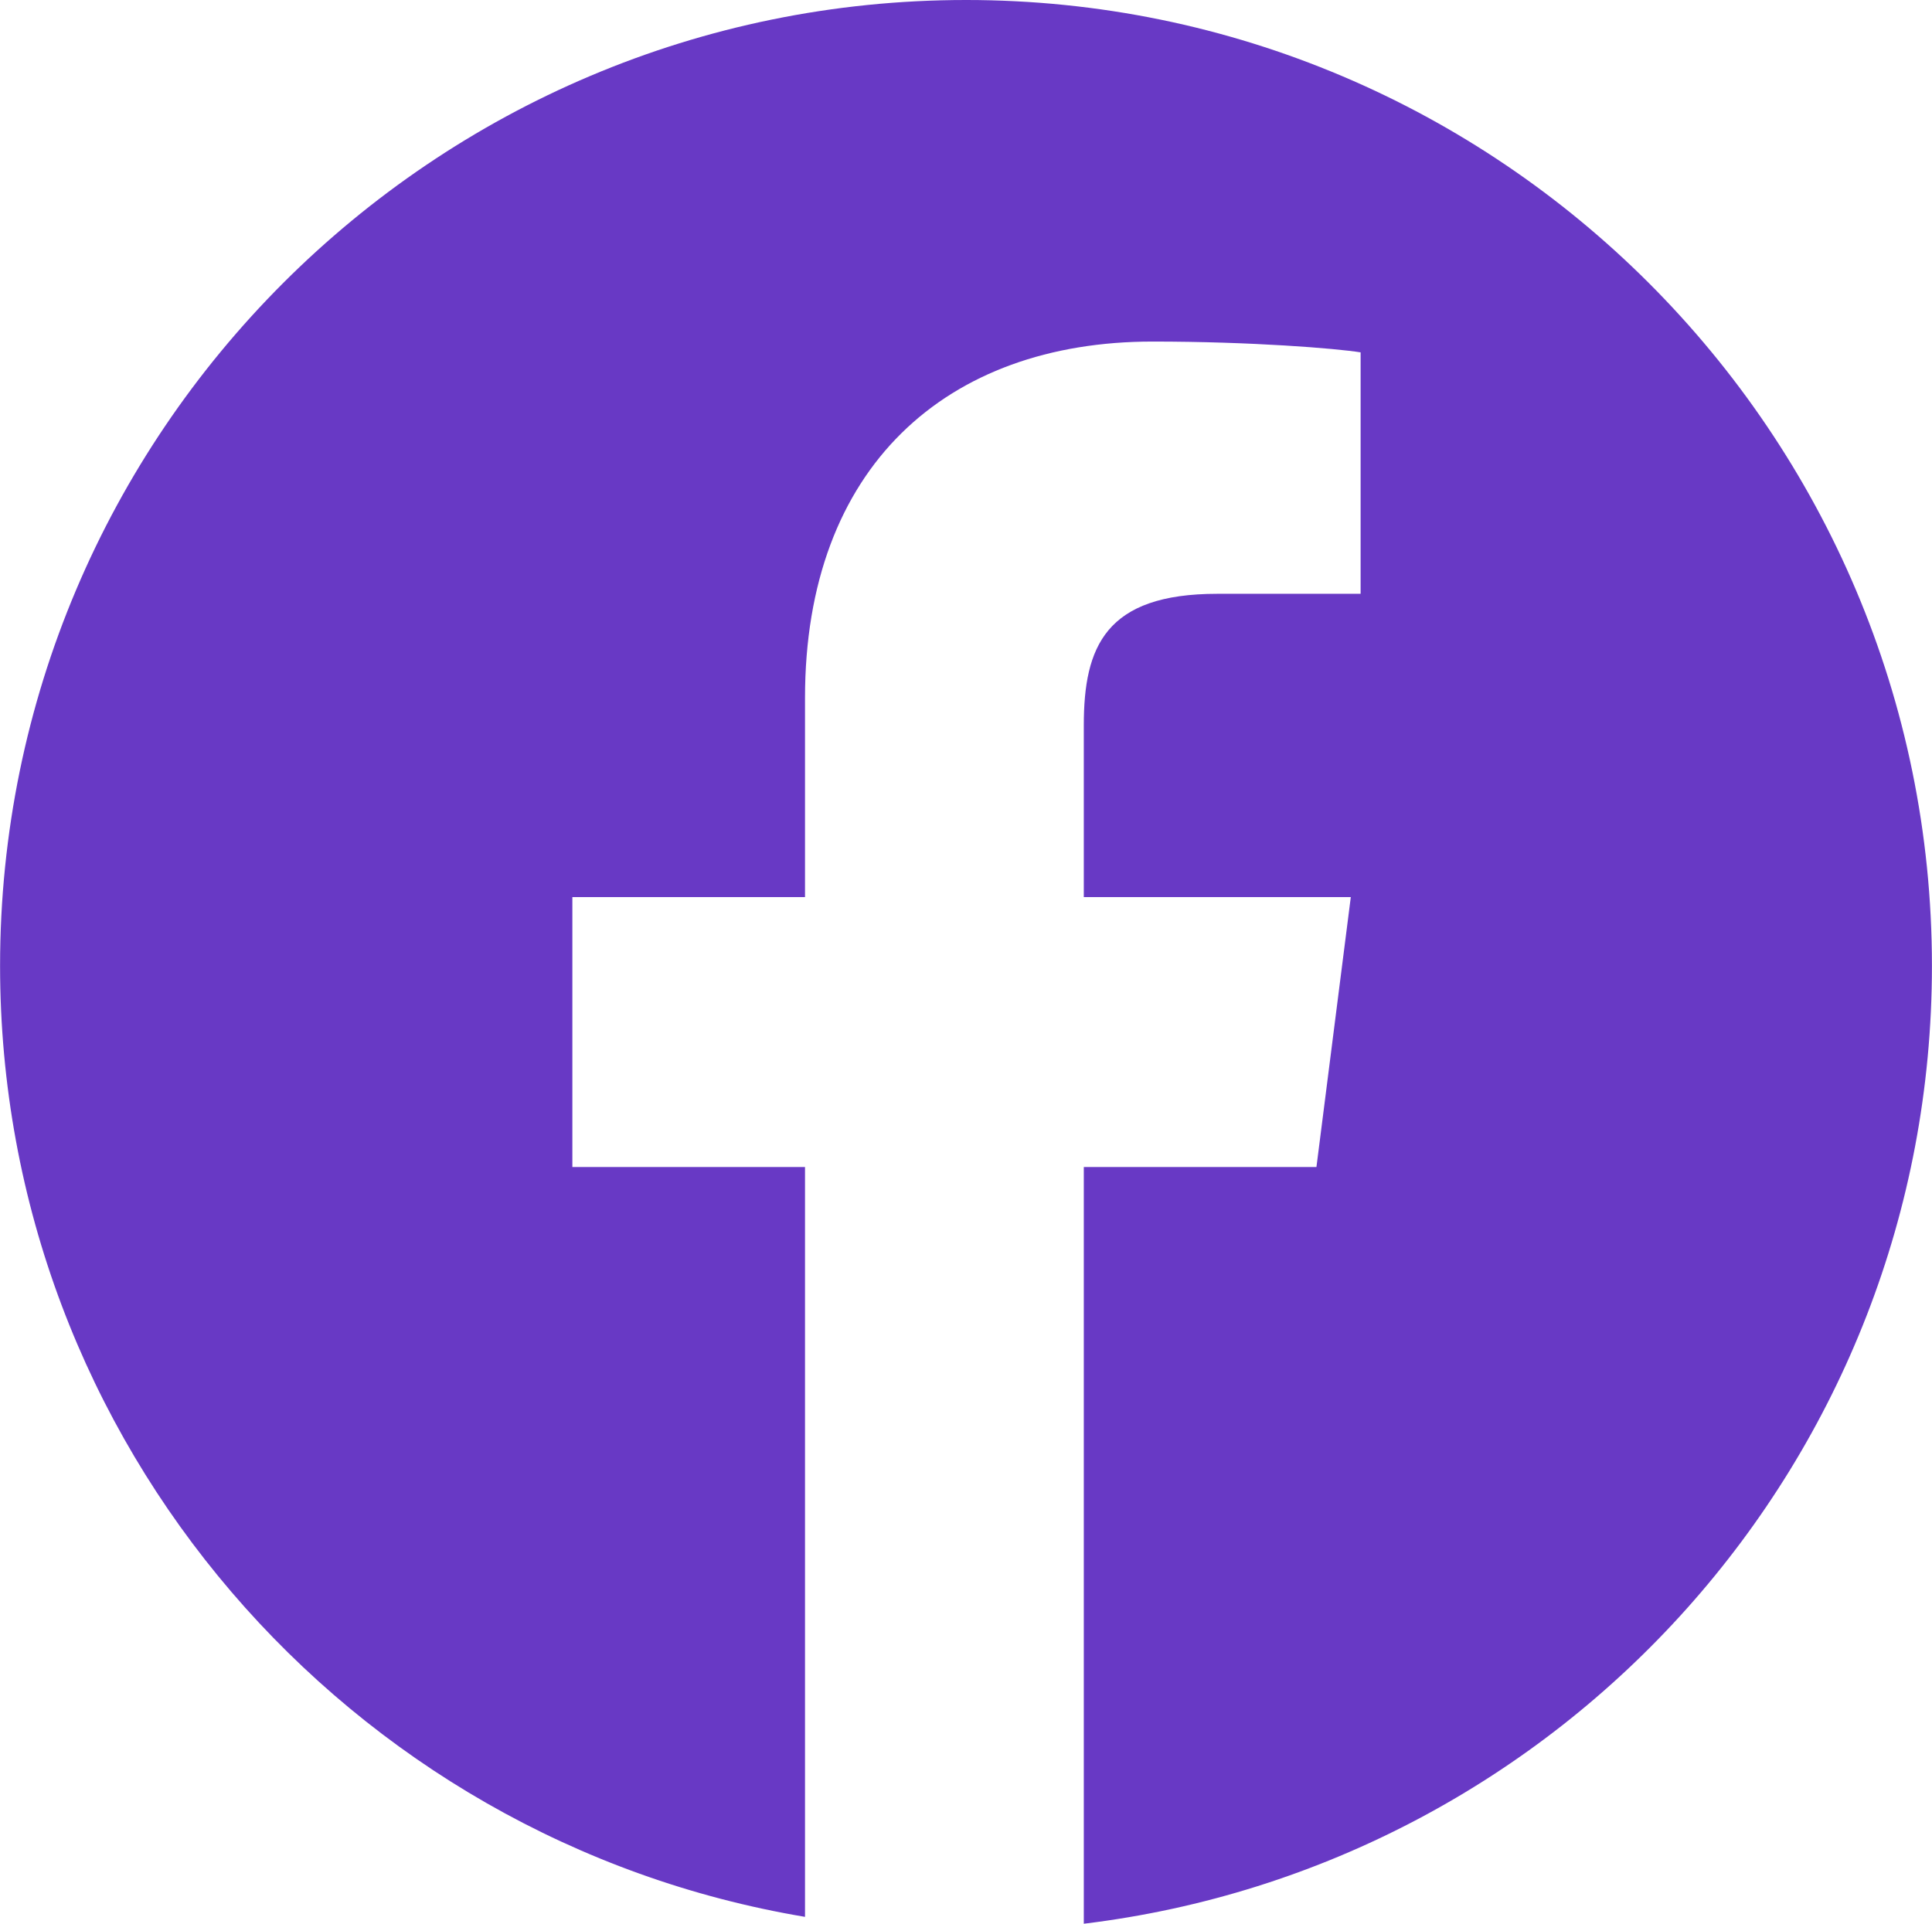 <?xml version="1.0" encoding="UTF-8"?>
<!DOCTYPE svg PUBLIC "-//W3C//DTD SVG 1.1//EN" "http://www.w3.org/Graphics/SVG/1.1/DTD/svg11.dtd">
<!-- Creator: CorelDRAW -->
<svg xmlns="http://www.w3.org/2000/svg" xml:space="preserve" width="6.039mm" height="6.014mm" version="1.1" style="shape-rendering:geometricPrecision; text-rendering:geometricPrecision; image-rendering:optimizeQuality; fill-rule:evenodd; clip-rule:evenodd"
viewBox="0 0 19.68 19.6"
 xmlns:xlink="http://www.w3.org/1999/xlink"
 xmlns:xodm="http://www.corel.com/coreldraw/odm/2003">
 <defs>
  <style type="text/css">
   <![CDATA[
    .fil0 {fill:#6839C5;fill-rule:nonzero}
   ]]>
  </style>
 </defs>
 <g id="Warstwa_x0020_1">
  <g id="_2603124805184">
   <g id="_1710041488240">
    <g>
     <path class="fil0" d="M9.84 0c-5.43,0 -9.84,4.41 -9.84,9.84 0,4.87 3.55,8.91 8.2,9.69l0 -7.64 -2.37 0 0 -2.75 2.37 0 0 -2.03c0,-2.35 1.44,-3.63 3.54,-3.63 1.01,0 1.87,0.07 2.12,0.11l0 2.46 -1.46 0c-1.14,0 -1.36,0.54 -1.36,1.34l0 1.75 2.72 0 -0.35 2.75 -2.37 0 0 7.71c4.87,-0.59 8.64,-4.73 8.64,-9.76 0,-5.43 -4.41,-9.84 -9.84,-9.84l0 -0z"/>
    </g>
    <g>
    </g>
    <g>
    </g>
    <g>
    </g>
    <g>
    </g>
    <g>
    </g>
    <g>
    </g>
    <g>
    </g>
    <g>
    </g>
    <g>
    </g>
    <g>
    </g>
    <g>
    </g>
    <g>
    </g>
    <g>
    </g>
    <g>
    </g>
    <g>
    </g>
   </g>
  </g>
 </g>
</svg>
